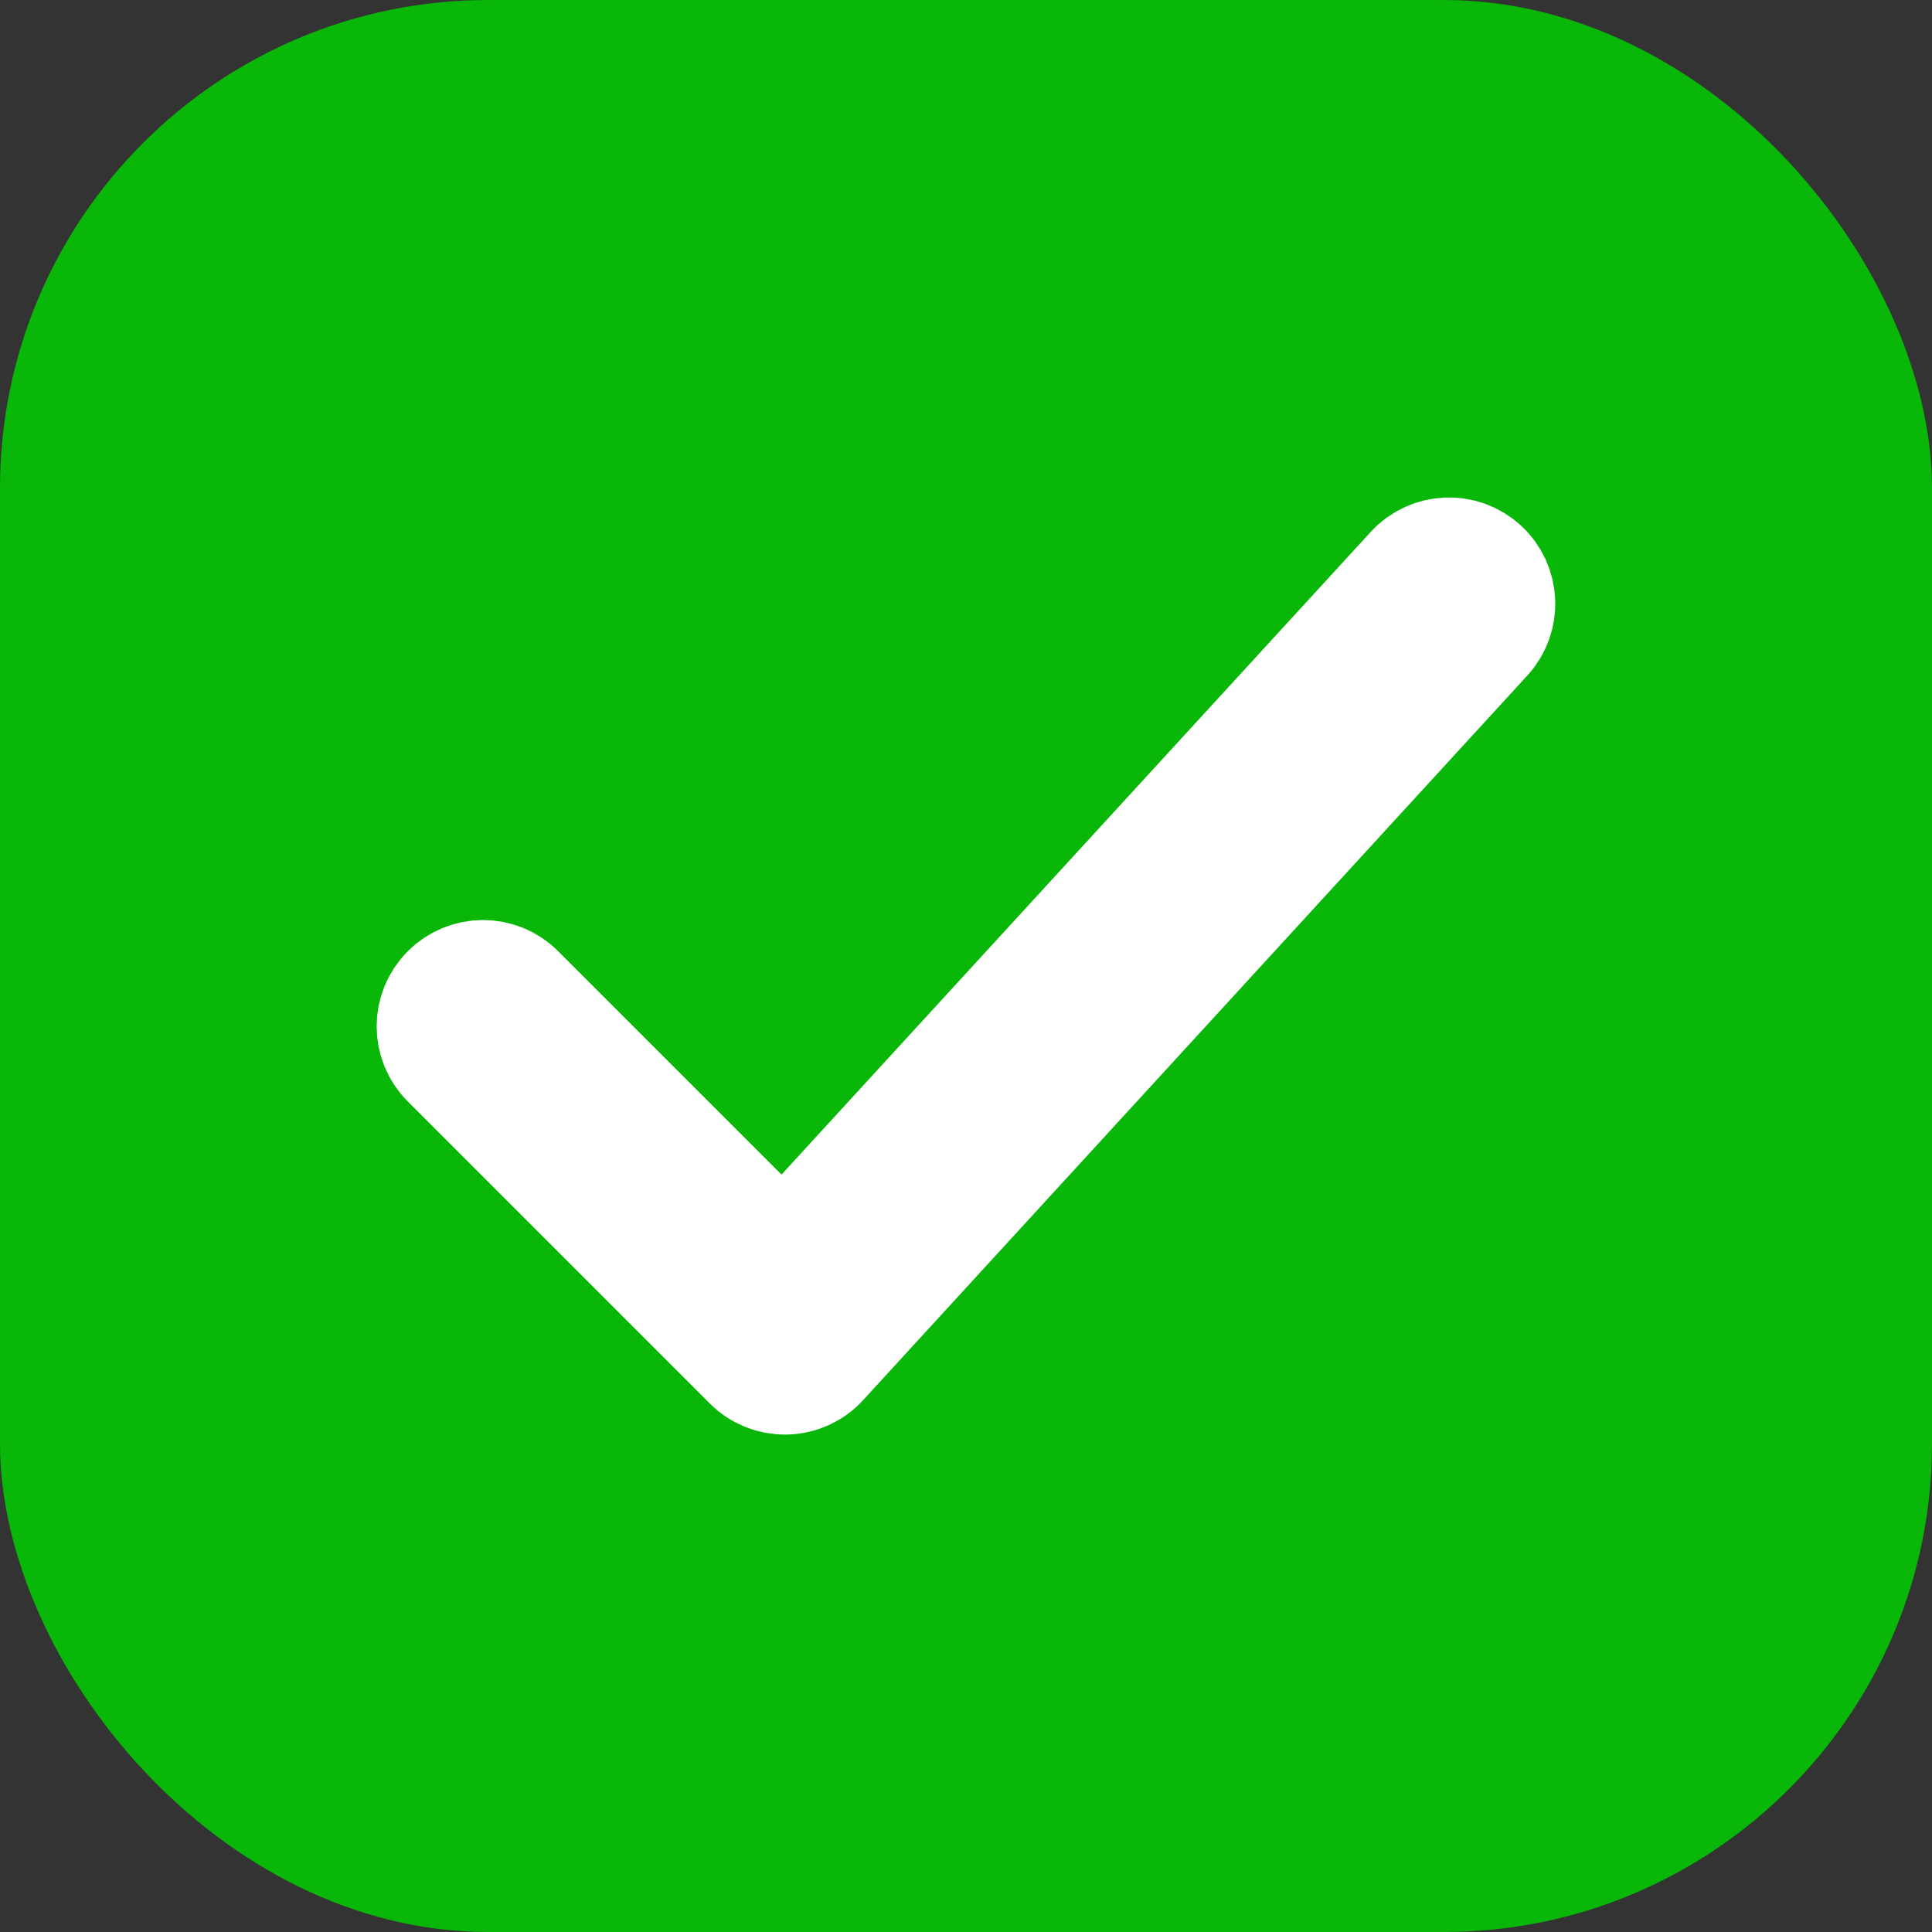 <svg width="16" height="16" viewBox="0 0 16 16" fill="none" xmlns="http://www.w3.org/2000/svg">
<rect x="0" y="0" width="16" height="16" fill="#333333" stroke="none"/>
<rect width="16" height="16" rx="4.044" fill="#08B708"/>
<path fill-rule="evenodd" clip-rule="evenodd" d="M12.253 4.724C12.406 4.864 12.416 5.101 12.276 5.253L6.776 11.253C6.707 11.329 6.61 11.373 6.508 11.375C6.406 11.377 6.307 11.338 6.235 11.265L3.735 8.765C3.588 8.619 3.588 8.381 3.735 8.235C3.881 8.088 4.119 8.088 4.265 8.235L6.488 10.458L11.724 4.747C11.864 4.594 12.101 4.584 12.253 4.724Z" fill="white" stroke="white" stroke-width="1.011" stroke-linecap="round" stroke-linejoin="round"/>
</svg>
